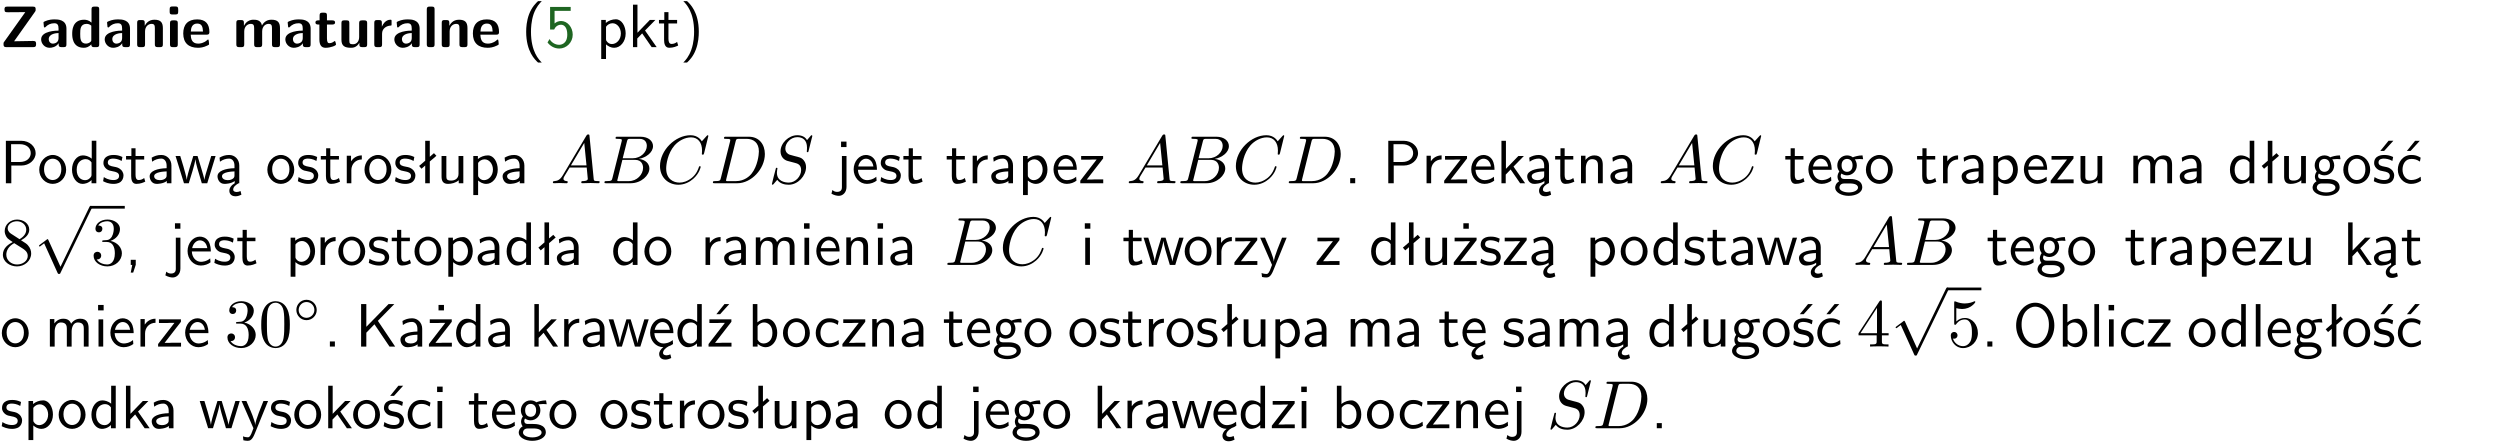 <?xml version="1.0" encoding="UTF-8"?>
<svg width="366pt" height="65pt" version="1.2" viewBox="0 0 366 65" xmlns="http://www.w3.org/2000/svg" xmlns:xlink="http://www.w3.org/1999/xlink">
 <defs>
  <symbol id="glyph0-1" overflow="visible">
   <path d="m5.141-5.203c0.078-0.109 0.078-0.125 0.078-0.312 0-0.234 0-0.422-0.406-0.422h-3.75c-0.359 0-0.406 0.141-0.406 0.422 0 0.406 0.172 0.406 0.516 0.406 0.75 0 1.484-0.016 2.234-0.016h0.297l-3.094 4.344c-0.094 0.109-0.094 0.125-0.094 0.297v0.078c0 0.297 0.094 0.406 0.422 0.406h3.922c0.328 0 0.422-0.109 0.422-0.406v-0.078c0-0.422-0.203-0.422-0.5-0.422-0.75 0-1.938 0.031-2.719 0.047z"/>
  </symbol>
  <symbol id="glyph0-2" overflow="visible">
   <path d="m3.969-2.703c0-1.359-1.297-1.359-1.719-1.359-0.406 0-0.844 0.031-1.406 0.266-0.188 0.078-0.234 0.109-0.234 0.203 0 0.062 0.062 0.547 0.062 0.625 0.016 0.047 0.062 0.094 0.109 0.094s0.078-0.031 0.094-0.047c0.375-0.391 0.797-0.578 1.328-0.578 0.469 0 0.609 0.281 0.609 0.781v0.297c-0.297 0-2.547 0.031-2.547 1.281 0 0.594 0.484 1.234 1.234 1.234 0.297 0 0.938-0.078 1.328-0.672v0.172c0 0.266 0.062 0.406 0.422 0.406h0.312c0.328 0 0.406-0.109 0.406-0.406zm-1.156 1.391c0 0.797-0.812 0.797-0.844 0.797-0.359 0-0.594-0.312-0.594-0.641 0-0.844 1.188-0.906 1.438-0.906z"/>
  </symbol>
  <symbol id="glyph0-3" overflow="visible">
   <path d="m4.266-5.531c0-0.281-0.047-0.406-0.406-0.406h-0.312c-0.328 0-0.406 0.109-0.406 0.406v1.938c-0.391-0.359-0.812-0.422-1.078-0.422-1.75 0-1.75 1.641-1.75 2.062 0 0.391 0 2.047 1.703 2.047 0.359 0 0.719-0.109 1.094-0.5 0 0.328 0.125 0.406 0.406 0.406h0.344c0.328 0 0.406-0.109 0.406-0.406zm-1.156 4.453c0 0.156 0 0.234-0.25 0.406-0.219 0.125-0.406 0.156-0.516 0.156-0.859 0-0.859-0.797-0.859-1.438s0-1.453 0.953-1.453c0.25 0 0.484 0.094 0.672 0.266z"/>
  </symbol>
  <symbol id="glyph0-4" overflow="visible">
   <path d="m4.281-2.781c0-0.891-0.375-1.234-1.25-1.234-0.906 0-1.281 0.656-1.391 0.875h-0.016v-0.422c0-0.281-0.062-0.406-0.406-0.406h-0.297c-0.312 0-0.406 0.094-0.406 0.406v3.156c0 0.297 0.094 0.406 0.406 0.406h0.344c0.328 0 0.406-0.109 0.406-0.406v-1.891c0-0.75 0.5-1.109 0.953-1.109 0.406 0 0.484 0.203 0.484 0.641v2.359c0 0.266 0.062 0.406 0.422 0.406h0.344c0.328 0 0.406-0.109 0.406-0.406z"/>
  </symbol>
  <symbol id="glyph0-5" overflow="visible">
   <path d="m0.875-5.953c-0.281 0-0.406 0.047-0.406 0.391v0.406c0 0.266 0.078 0.375 0.391 0.375h0.453c0.406 0 0.406-0.172 0.406-0.578s0-0.594-0.406-0.594zm0.781 2.438c0-0.266-0.062-0.406-0.406-0.406h-0.312c-0.312 0-0.422 0.094-0.422 0.406v3.109c0 0.297 0.094 0.406 0.422 0.406h0.312c0.328 0 0.406-0.109 0.406-0.406z"/>
  </symbol>
  <symbol id="glyph0-6" overflow="visible">
   <path d="m3.688-1.828c0.203 0 0.406-0.016 0.406-0.391 0-1.109-0.5-1.844-1.781-1.844-1.375 0-2.047 0.766-2.047 2.062 0 1.406 0.812 2.094 2.156 2.094 0.328 0 0.812-0.047 1.375-0.328 0.188-0.094 0.25-0.109 0.25-0.219 0-0.062-0.016-0.312-0.031-0.375-0.031-0.266-0.047-0.281-0.125-0.281-0.031 0-0.047 0-0.141 0.094-0.5 0.438-1.016 0.5-1.297 0.5-0.969 0-1.062-0.766-1.094-1.312zm-2.312-0.453c0.016-0.531 0.188-1.172 0.938-1.172 0.688 0 0.812 0.5 0.844 1.172z"/>
  </symbol>
  <symbol id="glyph0-7" overflow="visible">
   <path d="m6.906-2.781c0-0.891-0.375-1.234-1.25-1.234-0.609 0-1.078 0.281-1.391 0.844-0.141-0.812-0.859-0.844-1.219-0.844-0.172 0-0.531 0-0.922 0.281-0.266 0.203-0.422 0.469-0.484 0.594h-0.016v-0.422c0-0.281-0.062-0.406-0.406-0.406h-0.297c-0.312 0-0.406 0.094-0.406 0.406v3.156c0 0.297 0.094 0.406 0.406 0.406h0.344c0.328 0 0.406-0.109 0.406-0.406v-1.891c0-0.781 0.531-1.109 0.953-1.109 0.406 0 0.5 0.188 0.5 0.641v2.359c0 0.297 0.094 0.406 0.406 0.406h0.344c0.328 0 0.422-0.109 0.422-0.406v-1.891c0-0.781 0.516-1.109 0.938-1.109 0.406 0 0.5 0.188 0.5 0.641v2.359c0 0.297 0.094 0.406 0.406 0.406h0.344c0.328 0 0.422-0.109 0.422-0.406z"/>
  </symbol>
  <symbol id="glyph0-8" overflow="visible">
   <path d="m1.859-3.312h0.766c0.109 0 0.422 0 0.422-0.297 0-0.312-0.312-0.312-0.422-0.312h-0.766v-0.703c0-0.281-0.047-0.422-0.406-0.422h-0.266c-0.312 0-0.406 0.094-0.406 0.422v0.703h-0.203c-0.094 0-0.406 0-0.406 0.312 0 0.297 0.312 0.297 0.406 0.297h0.172v2.172c0 0.859 0.312 1.234 0.906 1.234 0.078 0 0.453 0 0.891-0.141 0.156-0.031 0.641-0.188 0.641-0.359 0-0.016-0.016-0.078-0.062-0.266-0.047-0.172-0.062-0.219-0.141-0.219-0.031 0-0.047 0.016-0.094 0.062-0.094 0.062-0.328 0.25-0.688 0.25-0.203 0-0.344-0.141-0.344-0.703z"/>
  </symbol>
  <symbol id="glyph0-9" overflow="visible">
   <path d="m4.281-3.516c0-0.266-0.062-0.406-0.406-0.406h-0.344c-0.328 0-0.422 0.109-0.422 0.406v2.031c0 0.562-0.297 1.062-0.906 1.062-0.469 0-0.531-0.125-0.531-0.578v-2.516c0-0.266-0.047-0.406-0.406-0.406h-0.344c-0.312 0-0.406 0.094-0.406 0.406v2.438c0 0.922 0.5 1.172 1.391 1.172 0.219 0 0.828 0 1.234-0.734v0.234c0 0.266 0.062 0.406 0.406 0.406h0.328c0.328 0 0.406-0.109 0.406-0.406z"/>
  </symbol>
  <symbol id="glyph0-10" overflow="visible">
   <path d="m1.656-1.969c0-0.812 0.688-1.141 1.219-1.188 0.156 0 0.172 0 0.172-0.219v-0.406c0-0.172 0-0.234-0.156-0.234-0.234 0-0.859 0.078-1.266 1.016v-0.562c0-0.281-0.062-0.406-0.422-0.406h-0.266c-0.312 0-0.422 0.094-0.422 0.406v3.156c0 0.297 0.094 0.406 0.422 0.406h0.312c0.328 0 0.406-0.109 0.406-0.406z"/>
  </symbol>
  <symbol id="glyph0-11" overflow="visible">
   <path d="m1.656-5.531c0-0.281-0.062-0.406-0.406-0.406h-0.312c-0.312 0-0.422 0.094-0.422 0.406v5.125c0 0.297 0.094 0.406 0.422 0.406h0.312c0.328 0 0.406-0.109 0.406-0.406z"/>
  </symbol>
  <symbol id="glyph1-1" overflow="visible">
   <path d="m2.438-6.734c-0.297 0.281-0.891 0.828-1.312 1.922-0.359 0.969-0.422 1.922-0.422 2.562 0 2.906 1.297 4.094 1.734 4.5h0.547c-0.438-0.438-1.578-1.594-1.578-4.5 0-0.5 0.031-1.547 0.391-2.609 0.375-1.031 0.891-1.578 1.188-1.875z"/>
  </symbol>
  <symbol id="glyph1-2" overflow="visible">
   <path d="m1.375-5.312h2.359v-0.578h-3.016v3.312h0.594c0.156-0.359 0.484-0.703 1.016-0.703 0.422 0 0.906 0.359 0.906 1.438 0 1.5-1.094 1.5-1.188 1.5-0.594 0-1.141-0.359-1.406-0.844l-0.297 0.5c0.375 0.516 1 0.891 1.719 0.891 1.062 0 1.969-0.891 1.969-2.031 0-1.109-0.781-2-1.703-2-0.359 0-0.703 0.141-0.953 0.359z"/>
  </symbol>
  <symbol id="glyph1-3" overflow="visible">
   <path d="m1.438-0.406c0.281 0.25 0.672 0.5 1.203 0.5 0.875 0 1.672-0.875 1.672-2.094 0-1.078-0.578-2.078-1.438-2.078-0.531 0-1.047 0.188-1.469 0.531v-0.438h-0.672v5.719h0.703zm0-2.578c0.219-0.312 0.562-0.516 0.953-0.516 0.672 0 1.219 0.672 1.219 1.5 0 0.922-0.641 1.547-1.312 1.547-0.344 0-0.594-0.172-0.766-0.422-0.094-0.125-0.094-0.141-0.094-0.312z"/>
  </symbol>
  <symbol id="glyph1-4" overflow="visible">
   <path d="m2.516-2.438 1.516-1.547h-0.812l-1.812 1.875v-4.109h-0.656v6.219h0.625v-1.266l0.719-0.75 1.391 2.016h0.734z"/>
  </symbol>
  <symbol id="glyph1-5" overflow="visible">
   <path d="m1.562-3.469h1.266v-0.516h-1.266v-1.141h-0.609v1.141h-0.781v0.516h0.75v2.406c0 0.531 0.125 1.156 0.75 1.156s1.078-0.219 1.312-0.328l-0.156-0.531c-0.234 0.188-0.516 0.297-0.797 0.297-0.344 0-0.469-0.281-0.469-0.75z"/>
  </symbol>
  <symbol id="glyph1-6" overflow="visible">
   <path d="m1.047 2.25c0.297-0.281 0.891-0.828 1.297-1.922 0.359-0.969 0.422-1.922 0.422-2.578 0-2.891-1.281-4.078-1.719-4.484h-0.547c0.438 0.438 1.578 1.594 1.578 4.484 0 0.516-0.031 1.562-0.406 2.625-0.359 1.031-0.875 1.578-1.172 1.875z"/>
  </symbol>
  <symbol id="glyph1-7" overflow="visible">
   <path d="m3.156-2.594c1.109 0 2.062-0.812 2.062-1.812 0-0.969-0.891-1.812-2.125-1.812h-2.234v6.219h0.797v-2.594zm-0.266-3.125c1 0 1.609 0.547 1.609 1.312 0 0.703-0.578 1.297-1.609 1.297h-1.266v-2.609z"/>
  </symbol>
  <symbol id="glyph1-8" overflow="visible">
   <path d="m4.203-1.969c0-1.203-0.891-2.172-1.953-2.172-1.109 0-1.984 1-1.984 2.172s0.922 2.062 1.969 2.062c1.078 0 1.969-0.906 1.969-2.062zm-1.969 1.5c-0.625 0-1.266-0.516-1.266-1.594s0.688-1.531 1.266-1.531c0.625 0 1.266 0.469 1.266 1.531s-0.609 1.594-1.266 1.594z"/>
  </symbol>
  <symbol id="glyph1-9" overflow="visible">
   <path d="m3.891-6.219h-0.672v2.625c-0.469-0.391-0.969-0.484-1.312-0.484-0.891 0-1.578 0.938-1.578 2.094 0 1.172 0.688 2.078 1.531 2.078 0.297 0 0.828-0.078 1.328-0.562v0.469h0.703zm-0.703 4.969c0 0.125 0 0.297-0.297 0.547-0.203 0.188-0.422 0.25-0.656 0.25-0.562 0-1.219-0.422-1.219-1.531 0-1.188 0.781-1.547 1.312-1.547 0.391 0 0.672 0.203 0.859 0.484z"/>
  </symbol>
  <symbol id="glyph1-10" overflow="visible">
   <path d="m3.078-3.844c-0.469-0.219-0.828-0.297-1.297-0.297-0.219 0-1.484 0-1.484 1.188 0 0.438 0.266 0.719 0.484 0.891 0.281 0.203 0.469 0.234 0.969 0.328 0.328 0.062 0.844 0.172 0.844 0.656 0 0.609-0.703 0.609-0.844 0.609-0.734 0-1.234-0.328-1.391-0.438l-0.109 0.609c0.281 0.141 0.781 0.391 1.516 0.391 0.156 0 0.641 0 1.031-0.281 0.281-0.219 0.438-0.578 0.438-0.953 0-0.5-0.344-0.812-0.359-0.828-0.344-0.312-0.594-0.375-1.031-0.453-0.5-0.094-0.906-0.188-0.906-0.625 0-0.562 0.641-0.562 0.75-0.562 0.297 0 0.766 0.047 1.281 0.344z"/>
  </symbol>
  <symbol id="glyph1-11" overflow="visible">
   <path d="m3.578-2.594c0-0.906-0.656-1.547-1.484-1.547-0.578 0-0.984 0.156-1.406 0.391l0.062 0.594c0.453-0.328 0.906-0.453 1.344-0.453 0.422 0 0.781 0.359 0.781 1.031v0.375c-1.344 0.031-2.484 0.406-2.484 1.188 0 0.391 0.25 1.109 1.031 1.109 0.125 0 0.969-0.016 1.484-0.422v0.328h0.672zm-0.703 1.406c0 0.172 0 0.391-0.297 0.562-0.266 0.172-0.609 0.172-0.703 0.172-0.438 0-0.828-0.203-0.828-0.578 0-0.625 1.453-0.688 1.828-0.703z"/>
  </symbol>
  <symbol id="glyph1-12" overflow="visible">
   <path d="m5.984-3.984h-0.641l-0.578 1.906c-0.109 0.312-0.375 1.203-0.422 1.594-0.031-0.281-0.266-1.078-0.422-1.594l-0.578-1.906h-0.625l-0.516 1.688c-0.094 0.312-0.406 1.344-0.438 1.797-0.047-0.422-0.344-1.438-0.484-1.938l-0.469-1.547h-0.688l1.234 3.984h0.703c0.047-0.141 0.359-1.141 0.562-1.844 0.125-0.422 0.375-1.297 0.391-1.641h0.016c0.016 0.25 0.172 0.875 0.281 1.266l0.656 2.219h0.797z"/>
  </symbol>
  <symbol id="glyph1-13" overflow="visible">
   <path d="m2.875-1.188c0 0.172 0 0.391-0.297 0.562-0.266 0.172-0.609 0.172-0.703 0.172-0.438 0-0.828-0.203-0.828-0.578 0-0.625 1.453-0.688 1.828-0.703zm-0.188 2.125c0-0.406 0.375-0.703 0.797-0.938h0.094v-2.594c0-0.906-0.656-1.547-1.484-1.547-0.578 0-0.984 0.156-1.406 0.391l0.062 0.594c0.453-0.328 0.906-0.453 1.344-0.453 0.422 0 0.781 0.359 0.781 1.031v0.375c-1.344 0.031-2.484 0.406-2.484 1.188 0 0.391 0.25 1.109 1.031 1.109 0.125 0 0.969-0.016 1.484-0.422v0.328c-0.453 0.25-0.812 0.688-0.781 1.141 0.016 0.391 0.281 0.766 0.891 0.766 0.297 0 0.516-0.062 0.875-0.234l-0.125-0.531c-0.203 0.094-0.406 0.141-0.594 0.141-0.25-0.031-0.469-0.078-0.484-0.344z"/>
  </symbol>
  <symbol id="glyph1-14" overflow="visible">
   <path d="m1.406-1.922c0-0.891 0.641-1.547 1.531-1.562v-0.594c-0.797 0-1.297 0.453-1.578 0.859v-0.812h-0.625v4.031h0.672z"/>
  </symbol>
  <symbol id="glyph1-15" overflow="visible">
   <path d="m2.516-4.406-0.609 0.531v-2.344h-0.672v2.922l-0.891 0.766 0.344 0.406 0.547-0.469v2.594h0.672v-3.188l0.969-0.828z"/>
  </symbol>
  <symbol id="glyph1-16" overflow="visible">
   <path d="m3.906-3.984h-0.703v2.609c0 0.672-0.5 0.984-1.078 0.984-0.641 0-0.703-0.234-0.703-0.625v-2.969h-0.703v3c0 0.656 0.219 1.078 0.953 1.078 0.484 0 1.125-0.141 1.562-0.531v0.438h0.672z"/>
  </symbol>
  <symbol id="glyph1-17" overflow="visible">
   <path d="m1.656-6.094h-0.797v0.797h0.797zm-2.203 7.625c0.438 0.25 0.844 0.312 1.078 0.312 0.562 0 1.125-0.469 1.125-1.312v-4.516h-0.672v4.594c0 0.578-0.453 0.656-0.703 0.656-0.266 0-0.5-0.094-0.688-0.281z"/>
  </symbol>
  <symbol id="glyph1-18" overflow="visible">
   <path d="m3.719-1.969c0-0.297-0.016-0.969-0.359-1.516-0.375-0.547-0.922-0.656-1.25-0.656-0.984 0-1.797 0.953-1.797 2.109 0 1.188 0.859 2.125 1.938 2.125 0.562 0 1.078-0.203 1.422-0.469l-0.047-0.578c-0.562 0.469-1.156 0.5-1.359 0.5-0.719 0-1.297-0.625-1.328-1.516zm-2.734-0.484c0.141-0.688 0.625-1.141 1.125-1.141 0.469 0 0.969 0.312 1.094 1.141z"/>
  </symbol>
  <symbol id="glyph1-19" overflow="visible">
   <path d="m3.594-3.625v-0.359h-3.219v0.531h1.25c0.109 0 0.219-0.016 0.328-0.016h0.688l-2.391 3.094v0.375h3.359v-0.562h-1.328c-0.109 0-0.203 0.016-0.312 0.016h-0.766z"/>
  </symbol>
  <symbol id="glyph1-20" overflow="visible">
   <path d="m1.609-0.75h-0.734v0.75h0.734z"/>
  </symbol>
  <symbol id="glyph1-21" overflow="visible">
   <path d="m3.906-2.672c0-0.594-0.141-1.406-1.234-1.406-0.812 0-1.25 0.609-1.297 0.672v-0.625h-0.656v4.031h0.703v-2.203c0-0.594 0.234-1.328 0.906-1.328 0.859 0 0.875 0.641 0.875 0.922v2.609h0.703z"/>
  </symbol>
  <symbol id="glyph1-22" overflow="visible">
   <path d="m3.156-3.5c0.203 0 0.453-0.047 0.672-0.047 0.156 0 0.5 0.031 0.516 0.031l-0.094-0.562c-0.625 0-1.141 0.172-1.422 0.281-0.188-0.156-0.484-0.281-0.844-0.281-0.781 0-1.422 0.641-1.422 1.453 0 0.344 0.109 0.656 0.297 0.891-0.266 0.375-0.266 0.719-0.266 0.766 0 0.234 0.078 0.5 0.234 0.688-0.469 0.266-0.578 0.688-0.578 0.922 0 0.672 0.891 1.203 1.984 1.203 1.109 0 1.984-0.531 1.984-1.219 0-1.25-1.5-1.25-1.844-1.25h-0.781c-0.125 0-0.531 0-0.531-0.469 0-0.094 0.047-0.25 0.109-0.328 0.188 0.141 0.484 0.266 0.812 0.266 0.812 0 1.438-0.672 1.438-1.469 0-0.422-0.203-0.75-0.297-0.891zm-1.172 1.828c-0.328 0-0.797-0.203-0.797-0.953 0-0.734 0.469-0.938 0.797-0.938 0.391 0 0.812 0.25 0.812 0.938 0 0.703-0.422 0.953-0.812 0.953zm0.406 1.703c0.188 0 1.203 0 1.203 0.609 0 0.406-0.609 0.703-1.344 0.703s-1.375-0.281-1.375-0.703c0-0.031 0-0.609 0.703-0.609z"/>
  </symbol>
  <symbol id="glyph1-23" overflow="visible">
   <path d="m6.391-2.672c0-0.609-0.141-1.406-1.219-1.406-0.547 0-1.016 0.25-1.344 0.734-0.234-0.688-0.859-0.734-1.141-0.734-0.656 0-1.078 0.359-1.312 0.688v-0.641h-0.656v4.031h0.703v-2.203c0-0.609 0.25-1.328 0.906-1.328 0.844 0 0.875 0.578 0.875 0.922v2.609h0.703v-2.203c0-0.609 0.25-1.328 0.906-1.328 0.844 0 0.875 0.578 0.875 0.922v2.609h0.703z"/>
  </symbol>
  <symbol id="glyph1-24" overflow="visible">
   <path d="m3.078-3.844c-0.469-0.219-0.828-0.297-1.297-0.297-0.219 0-1.484 0-1.484 1.188 0 0.438 0.266 0.719 0.484 0.891 0.281 0.203 0.469 0.234 0.969 0.328 0.328 0.062 0.844 0.172 0.844 0.656 0 0.609-0.703 0.609-0.844 0.609-0.734 0-1.234-0.328-1.391-0.438l-0.109 0.609c0.281 0.141 0.781 0.391 1.516 0.391 0.156 0 0.641 0 1.031-0.281 0.281-0.219 0.438-0.578 0.438-0.953 0-0.5-0.344-0.812-0.359-0.828-0.344-0.312-0.594-0.375-1.031-0.453-0.5-0.094-0.906-0.188-0.906-0.625 0-0.562 0.641-0.562 0.75-0.562 0.297 0 0.766 0.047 1.281 0.344zm0.031-2.375h-0.703l-1.203 1.484h0.562z"/>
  </symbol>
  <symbol id="glyph1-25" overflow="visible">
   <path d="m3.672-3.75c-0.531-0.297-0.828-0.391-1.375-0.391-1.25 0-1.969 1.094-1.969 2.156 0 1.109 0.812 2.078 1.938 2.078 0.484 0 0.969-0.125 1.453-0.453l-0.047-0.594c-0.469 0.359-0.953 0.484-1.406 0.484-0.734 0-1.25-0.656-1.25-1.531 0-0.703 0.344-1.562 1.297-1.562 0.453 0 0.766 0.078 1.25 0.391zm-0.125-2.469h-0.688l-1.203 1.484h0.547z"/>
  </symbol>
  <symbol id="glyph1-26" overflow="visible">
   <path d="m1.609-0.016v-0.734h-0.734v0.75h0.219l-0.219 1.125h0.359z"/>
  </symbol>
  <symbol id="glyph1-27" overflow="visible">
   <path d="m1.469-6.094h-0.812v0.797h0.812zm-0.062 2.109h-0.688v3.984h0.688z"/>
  </symbol>
  <symbol id="glyph1-28" overflow="visible">
   <path d="m4-3.984h-0.672c-1.172 2.859-1.188 3.266-1.188 3.469h-0.016c-0.047-0.594-0.766-2.266-0.812-2.344l-0.484-1.125h-0.703l1.734 3.984c-0.094 0.281-0.281 0.719-0.312 0.812-0.234 0.516-0.391 0.516-0.516 0.516-0.141 0-0.438-0.031-0.703-0.141l0.062 0.578c0.188 0.047 0.438 0.078 0.641 0.078 0.312 0 0.641-0.109 1.016-1.031z"/>
  </symbol>
  <symbol id="glyph1-29" overflow="visible">
   <path d="m3.594-3.625v-0.359h-3.219v0.531h1.25c0.109 0 0.219-0.016 0.328-0.016h0.688l-2.391 3.094v0.375h3.359v-0.562h-1.328c-0.109 0-0.203 0.016-0.312 0.016h-0.766zm-1.141-2.469h-0.797v0.797h0.797z"/>
  </symbol>
  <symbol id="glyph1-30" overflow="visible">
   <path d="m3.312-3.766 2.406-2.453h-0.844l-3.25 3.328v-3.328h-0.766v6.219h0.766v-2.031l1.188-1.234 2.203 3.266h0.828z"/>
  </symbol>
  <symbol id="glyph1-31" overflow="visible">
   <path d="m0.984-2.453c0.141-0.688 0.625-1.141 1.125-1.141 0.469 0 0.969 0.312 1.094 1.141zm1.219 3.391c0-0.406 0.391-0.734 0.797-0.969 0.266-0.078 0.484-0.203 0.672-0.344l-0.047-0.578c-0.562 0.469-1.156 0.5-1.359 0.5-0.719 0-1.297-0.625-1.328-1.516h2.781c0-0.297-0.016-0.969-0.359-1.516-0.375-0.547-0.922-0.656-1.25-0.656-0.984 0-1.797 0.953-1.797 2.109 0 1.188 0.859 2.125 1.938 2.125-0.359 0.25-0.641 0.656-0.609 1.047 0.016 0.391 0.281 0.766 0.891 0.766 0.297 0 0.516-0.062 0.875-0.234l-0.125-0.531c-0.203 0.094-0.406 0.141-0.594 0.141-0.25-0.031-0.469-0.078-0.484-0.344z"/>
  </symbol>
  <symbol id="glyph1-32" overflow="visible">
   <path d="m3.594-3.625v-0.359h-3.219v0.531h1.25c0.109 0 0.219-0.016 0.328-0.016h0.688l-2.391 3.094v0.375h3.359v-0.562h-1.328c-0.109 0-0.203 0.016-0.312 0.016h-0.766zm-0.312-2.594h-0.703l-1.188 1.484h0.547z"/>
  </symbol>
  <symbol id="glyph1-33" overflow="visible">
   <path d="m1.406-6.219h-0.672v6.219h0.703v-0.406c0.219 0.188 0.594 0.5 1.203 0.5 0.891 0 1.672-0.891 1.672-2.094 0-1.109-0.625-2.078-1.453-2.078-0.359 0-0.906 0.094-1.453 0.531zm0.031 3.219c0.141-0.219 0.469-0.531 0.953-0.531 0.531 0 1.219 0.391 1.219 1.531 0 1.172-0.75 1.547-1.297 1.547-0.359 0-0.656-0.156-0.875-0.562z"/>
  </symbol>
  <symbol id="glyph1-34" overflow="visible">
   <path d="m3.672-3.75c-0.531-0.297-0.828-0.391-1.375-0.391-1.25 0-1.969 1.094-1.969 2.156 0 1.109 0.812 2.078 1.938 2.078 0.484 0 0.969-0.125 1.453-0.453l-0.047-0.594c-0.469 0.359-0.953 0.484-1.406 0.484-0.734 0-1.25-0.656-1.25-1.531 0-0.703 0.344-1.562 1.297-1.562 0.453 0 0.766 0.078 1.25 0.391z"/>
  </symbol>
  <symbol id="glyph1-35" overflow="visible">
   <path d="m6.094-3.094c0-1.891-1.297-3.328-2.797-3.328-1.516 0-2.797 1.469-2.797 3.328 0 1.906 1.328 3.297 2.797 3.297 1.5 0 2.797-1.406 2.797-3.297zm-2.797 2.703c-1.047 0-2-1.109-2-2.844 0-1.641 0.984-2.609 2-2.609 1.031 0 2 1.016 2 2.609 0 1.75-0.969 2.844-2 2.844z"/>
  </symbol>
  <symbol id="glyph1-36" overflow="visible">
   <path d="m1.406-6.219h-0.688v6.219h0.688z"/>
  </symbol>
  <symbol id="glyph2-1" overflow="visible">
   <path d="m1.781-1.141c-0.391 0.656-0.781 0.797-1.219 0.828-0.125 0.016-0.219 0.016-0.219 0.203 0 0.062 0.062 0.109 0.141 0.109 0.266 0 0.578-0.031 0.844-0.031 0.344 0 0.688 0.031 1 0.031 0.062 0 0.188 0 0.188-0.188 0-0.109-0.078-0.125-0.156-0.125-0.219-0.016-0.469-0.094-0.469-0.344 0-0.125 0.062-0.234 0.141-0.375 0.078-0.109 0.078-0.109 0.766-1.266h2.5c0.016 0.203 0.156 1.562 0.156 1.656 0 0.297-0.516 0.328-0.719 0.328-0.141 0-0.234 0-0.234 0.203 0 0.109 0.109 0.109 0.141 0.109 0.406 0 0.828-0.031 1.234-0.031 0.25 0 0.891 0.031 1.141 0.031 0.047 0 0.172 0 0.172-0.203 0-0.109-0.094-0.109-0.234-0.109-0.609 0-0.609-0.062-0.641-0.359l-0.609-6.219c-0.016-0.203-0.016-0.25-0.188-0.25-0.156 0-0.203 0.078-0.266 0.172zm1.203-1.469 1.953-3.297 0.328 3.297z"/>
  </symbol>
  <symbol id="glyph2-2" overflow="visible">
   <path d="m1.594-0.781c-0.094 0.391-0.125 0.469-0.906 0.469-0.172 0-0.266 0-0.266 0.203 0 0.109 0.094 0.109 0.266 0.109h3.562c1.578 0 2.75-1.172 2.75-2.156 0-0.719-0.578-1.297-1.547-1.406 1.031-0.188 2.078-0.922 2.078-1.875 0-0.734-0.656-1.375-1.844-1.375h-3.359c-0.188 0-0.281 0-0.281 0.203 0 0.109 0.094 0.109 0.281 0.109 0.016 0 0.203 0 0.375 0.016 0.172 0.031 0.266 0.031 0.266 0.172 0 0.031-0.016 0.062-0.031 0.188zm1.5-2.875 0.625-2.469c0.094-0.344 0.109-0.375 0.531-0.375h1.297c0.875 0 1.078 0.594 1.078 1.031 0 0.875-0.859 1.812-2.062 1.812zm-0.438 3.344h-0.219c-0.109-0.016-0.141-0.031-0.141-0.109 0-0.031 0-0.047 0.062-0.219l0.688-2.781h1.875c0.953 0 1.156 0.734 1.156 1.156 0 0.984-0.891 1.953-2.078 1.953z"/>
  </symbol>
  <symbol id="glyph2-3" overflow="visible">
   <path d="m7.578-6.922c0-0.031-0.016-0.109-0.109-0.109-0.031 0-0.047 0.016-0.156 0.125l-0.688 0.766c-0.094-0.141-0.547-0.891-1.656-0.891-2.234 0-4.469 2.203-4.469 4.516 0 1.641 1.172 2.734 2.703 2.734 0.859 0 1.625-0.391 2.156-0.859 0.922-0.812 1.094-1.719 1.094-1.75 0-0.109-0.109-0.109-0.125-0.109-0.062 0-0.109 0.031-0.125 0.109-0.094 0.281-0.328 1-1.016 1.578-0.688 0.547-1.312 0.719-1.828 0.719-0.891 0-1.953-0.516-1.953-2.062 0-0.578 0.203-2.188 1.203-3.359 0.609-0.703 1.547-1.203 2.438-1.203 1.016 0 1.609 0.766 1.609 1.922 0 0.406-0.031 0.406-0.031 0.516 0 0.094 0.109 0.094 0.141 0.094 0.125 0 0.125-0.016 0.188-0.203z"/>
  </symbol>
  <symbol id="glyph2-4" overflow="visible">
   <path d="m1.578-0.781c-0.094 0.391-0.109 0.469-0.906 0.469-0.156 0-0.266 0-0.266 0.188 0 0.125 0.078 0.125 0.266 0.125h3.312c2.062 0 4.031-2.109 4.031-4.281 0-1.406-0.844-2.531-2.344-2.531h-3.344c-0.188 0-0.297 0-0.297 0.188 0 0.125 0.078 0.125 0.281 0.125 0.125 0 0.312 0.016 0.422 0.016 0.172 0.031 0.219 0.047 0.219 0.172 0 0.031 0 0.062-0.031 0.188zm2.156-5.344c0.094-0.344 0.109-0.375 0.547-0.375h1.062c0.969 0 1.797 0.531 1.797 1.844 0 0.484-0.188 2.125-1.047 3.219-0.281 0.375-1.062 1.125-2.297 1.125h-1.125-0.219c-0.094-0.016-0.125-0.031-0.125-0.109 0-0.031 0-0.047 0.047-0.219z"/>
  </symbol>
  <symbol id="glyph2-5" overflow="visible">
   <path d="m6.438-6.922c0-0.031-0.031-0.109-0.125-0.109-0.047 0-0.047 0.016-0.172 0.156l-0.484 0.562c-0.25-0.469-0.766-0.719-1.422-0.719-1.266 0-2.453 1.156-2.453 2.359 0 0.797 0.516 1.266 1.031 1.406l1.062 0.281c0.375 0.094 0.922 0.25 0.922 1.062 0 0.891-0.812 1.828-1.797 1.828-0.641 0-1.75-0.219-1.75-1.453 0-0.234 0.062-0.484 0.062-0.531 0.016-0.047 0.016-0.062 0.016-0.078 0-0.094-0.062-0.109-0.109-0.109s-0.078 0.016-0.109 0.047-0.594 2.312-0.594 2.344c0 0.047 0.047 0.094 0.109 0.094 0.047 0 0.062-0.016 0.188-0.156l0.484-0.562c0.422 0.578 1.109 0.719 1.688 0.719 1.359 0 2.531-1.328 2.531-2.562 0-0.688-0.344-1.031-0.484-1.172-0.234-0.219-0.391-0.266-1.266-0.484-0.234-0.062-0.578-0.172-0.672-0.188-0.266-0.094-0.609-0.375-0.609-0.906 0-0.812 0.797-1.656 1.75-1.656 0.812 0 1.422 0.438 1.422 1.547 0 0.312-0.031 0.5-0.031 0.562 0 0 0 0.094 0.109 0.094s0.125-0.031 0.156-0.203z"/>
  </symbol>
  <symbol id="glyph3-1" overflow="visible">
   <path d="m1.625-4.562c-0.453-0.297-0.5-0.625-0.5-0.797 0-0.609 0.656-1.031 1.359-1.031 0.719 0 1.359 0.516 1.359 1.234 0 0.578-0.391 1.047-0.984 1.391zm1.453 0.953c0.719-0.375 1.203-0.891 1.203-1.547 0-0.922-0.875-1.484-1.781-1.484-1 0-1.812 0.734-1.812 1.672 0 0.172 0.016 0.625 0.438 1.094 0.109 0.109 0.484 0.359 0.734 0.531-0.578 0.297-1.438 0.844-1.438 1.844 0 1.047 1.016 1.719 2.062 1.719 1.125 0 2.078-0.828 2.078-1.891 0-0.359-0.109-0.812-0.5-1.234-0.188-0.203-0.344-0.297-0.984-0.703zm-1 0.422c0.281 0.172 0.75 0.469 1.234 0.781 0.281 0.188 0.75 0.484 0.75 1.094 0 0.734-0.75 1.25-1.562 1.25-0.859 0-1.578-0.609-1.578-1.438 0-0.578 0.312-1.219 1.156-1.688z"/>
  </symbol>
  <symbol id="glyph3-2" overflow="visible">
   <path d="m2.891-3.516c0.812-0.266 1.391-0.953 1.391-1.75 0-0.812-0.875-1.375-1.828-1.375-1 0-1.766 0.594-1.766 1.359 0 0.328 0.219 0.516 0.516 0.516s0.5-0.219 0.5-0.516c0-0.484-0.469-0.484-0.609-0.484 0.297-0.5 0.953-0.625 1.312-0.625 0.422 0 0.969 0.219 0.969 1.109 0 0.125-0.031 0.703-0.281 1.141-0.297 0.484-0.641 0.516-0.891 0.516-0.078 0.016-0.312 0.031-0.391 0.031-0.078 0.016-0.141 0.031-0.141 0.125 0 0.109 0.062 0.109 0.234 0.109h0.438c0.812 0 1.188 0.672 1.188 1.656 0 1.359-0.688 1.641-1.125 1.641s-1.188-0.172-1.531-0.75c0.344 0.047 0.656-0.172 0.656-0.547 0-0.359-0.266-0.562-0.547-0.562-0.25 0-0.562 0.141-0.562 0.578 0 0.906 0.922 1.562 2.016 1.562 1.219 0 2.125-0.906 2.125-1.922 0-0.812-0.641-1.594-1.672-1.812z"/>
  </symbol>
  <symbol id="glyph3-3" overflow="visible">
   <path d="m4.578-3.188c0-0.797-0.047-1.594-0.391-2.328-0.453-0.969-1.281-1.125-1.688-1.125-0.609 0-1.328 0.266-1.75 1.188-0.312 0.688-0.359 1.469-0.359 2.266 0 0.75 0.031 1.641 0.453 2.406 0.422 0.797 1.156 1 1.641 1 0.531 0 1.297-0.203 1.734-1.156 0.312-0.688 0.359-1.469 0.359-2.25zm-2.094 3.188c-0.391 0-0.984-0.25-1.156-1.203-0.109-0.594-0.109-1.516-0.109-2.109 0-0.641 0-1.297 0.078-1.828 0.188-1.188 0.938-1.281 1.188-1.281 0.328 0 0.984 0.188 1.172 1.172 0.109 0.562 0.109 1.312 0.109 1.938 0 0.75 0 1.422-0.109 2.062-0.156 0.953-0.719 1.25-1.172 1.25z"/>
  </symbol>
  <symbol id="glyph3-4" overflow="visible">
   <path d="m0.281-1.641h2.656v0.859c0 0.359-0.031 0.469-0.766 0.469h-0.203v0.312c0.406-0.031 0.922-0.031 1.344-0.031s0.938 0 1.359 0.031v-0.312h-0.219c-0.734 0-0.75-0.109-0.75-0.469v-0.859h0.984v-0.312h-0.984v-4.531c0-0.203 0-0.266-0.172-0.266-0.078 0-0.109 0-0.188 0.125l-3.062 4.672zm2.703-0.312h-2.422l2.422-3.719z"/>
  </symbol>
  <symbol id="glyph3-5" overflow="visible">
   <path d="m4.469-2c0-1.188-0.812-2.188-1.891-2.188-0.469 0-0.906 0.156-1.266 0.516v-1.953c0.203 0.062 0.531 0.125 0.844 0.125 1.234 0 1.938-0.906 1.938-1.031 0-0.062-0.031-0.109-0.109-0.109 0 0-0.031 0-0.078 0.031-0.203 0.094-0.688 0.297-1.359 0.297-0.391 0-0.859-0.078-1.328-0.281-0.078-0.031-0.094-0.031-0.109-0.031-0.109 0-0.109 0.078-0.109 0.234v2.953c0 0.172 0 0.25 0.141 0.25 0.078 0 0.094-0.016 0.141-0.078 0.109-0.156 0.469-0.703 1.281-0.703 0.516 0 0.766 0.453 0.844 0.641 0.156 0.375 0.188 0.75 0.188 1.25 0 0.359 0 0.953-0.25 1.375-0.234 0.391-0.609 0.641-1.062 0.641-0.719 0-1.297-0.531-1.469-1.109 0.031 0 0.062 0.016 0.172 0.016 0.328 0 0.5-0.25 0.5-0.484 0-0.25-0.172-0.5-0.5-0.5-0.141 0-0.484 0.078-0.484 0.531 0 0.859 0.688 1.828 1.797 1.828 1.156 0 2.172-0.953 2.172-2.219z"/>
  </symbol>
  <symbol id="glyph4-1" overflow="visible">
   <path d="m3.875 8.516-1.766-3.906c-0.047-0.078-0.062-0.141-0.141-0.141-0.031 0-0.047 0-0.141 0.094l-0.984 0.734c-0.109 0.094-0.109 0.109-0.109 0.141 0 0.078 0.031 0.109 0.094 0.109 0.031 0 0.047 0 0.141-0.078l0.516-0.391 1.969 4.344c0.062 0.141 0.078 0.141 0.203 0.141 0.156 0 0.172-0.031 0.234-0.188l4.547-9.406c0.062-0.109 0.062-0.125 0.062-0.172 0-0.109-0.078-0.203-0.203-0.203-0.109 0-0.141 0.078-0.203 0.203z"/>
  </symbol>
  <symbol id="glyph5-1" overflow="visible">
   <path d="m3.531-1.734c0-0.859-0.688-1.5-1.5-1.5-0.828 0-1.484 0.672-1.484 1.484 0 0.844 0.672 1.5 1.484 1.5 0.828 0 1.5-0.672 1.5-1.484zm-1.5 1.141c-0.641 0-1.141-0.531-1.141-1.141 0-0.656 0.516-1.172 1.141-1.172 0.656 0 1.156 0.531 1.156 1.156 0 0.641-0.516 1.156-1.156 1.156z"/>
  </symbol>
  <clipPath id="clip1">
   <path d="m0 0h365.67v1h-365.67z"/>
  </clipPath>
 </defs>
 <g id="surface1">
  <g>
   <use y="6.902" xlink:href="#glyph0-1"/>
   <use x="5.759" y="6.902" xlink:href="#glyph0-2"/>
   <use x="10.257" y="6.902" xlink:href="#glyph0-3"/>
   <use x="15.065" y="6.902" xlink:href="#glyph0-2"/>
   <use x="19.563" y="6.902" xlink:href="#glyph0-4"/>
   <use x="24.371" y="6.902" xlink:href="#glyph0-5"/>
   <use x="26.56" y="6.902" xlink:href="#glyph0-6"/>
  </g>
  <g>
   <use x="34.084" y="6.902" xlink:href="#glyph0-7"/>
   <use x="41.51" y="6.902" xlink:href="#glyph0-2"/>
   <use x="46.008" y="6.902" xlink:href="#glyph0-8"/>
   <use x="49.471" y="6.902" xlink:href="#glyph0-9"/>
   <use x="54.279" y="6.902" xlink:href="#glyph0-10"/>
   <use x="57.467" y="6.902" xlink:href="#glyph0-2"/>
   <use x="61.966" y="6.902" xlink:href="#glyph0-11"/>
   <use x="64.156" y="6.902" xlink:href="#glyph0-4"/>
   <use x="68.963" y="6.902" xlink:href="#glyph0-6"/>
  </g>
  <g>
   <use x="76.328" y="6.902" xlink:href="#glyph1-1"/>
  </g>
  <g fill="#1e6521">
   <use x="79.815" y="6.902" xlink:href="#glyph1-2"/>
  </g>
  <g>
   <use x="87.284" y="6.902" xlink:href="#glyph1-3"/>
   <use x="91.917" y="6.902" xlink:href="#glyph1-4"/>
   <use x="96.301" y="6.902" xlink:href="#glyph1-5"/>
   <use x="99.538" y="6.902" xlink:href="#glyph1-6"/>
  </g>
  <g>
   <use y="26.827" xlink:href="#glyph1-7"/>
  </g>
  <g>
   <use x="5.478" y="26.827" xlink:href="#glyph1-8"/>
  </g>
  <g>
   <use x="10.212" y="26.827" xlink:href="#glyph1-9"/>
   <use x="14.845" y="26.827" xlink:href="#glyph1-10"/>
   <use x="18.282" y="26.827" xlink:href="#glyph1-5"/>
   <use x="21.519" y="26.827" xlink:href="#glyph1-11"/>
  </g>
  <g>
   <use x="25.578" y="26.827" xlink:href="#glyph1-12"/>
  </g>
  <g>
   <use x="31.453" y="26.827" xlink:href="#glyph1-13"/>
  </g>
  <g>
   <use x="38.874" y="26.827" xlink:href="#glyph1-8"/>
   <use x="43.357" y="26.827" xlink:href="#glyph1-10"/>
   <use x="46.794" y="26.827" xlink:href="#glyph1-5"/>
   <use x="50.032" y="26.827" xlink:href="#glyph1-14"/>
   <use x="53.095" y="26.827" xlink:href="#glyph1-8"/>
   <use x="57.579" y="26.827" xlink:href="#glyph1-10"/>
   <use x="61.015" y="26.827" xlink:href="#glyph1-15"/>
   <use x="63.924" y="26.827" xlink:href="#glyph1-16"/>
   <use x="68.557" y="26.827" xlink:href="#glyph1-3"/>
   <use x="73.19" y="26.827" xlink:href="#glyph1-11"/>
  </g>
  <g>
   <use x="80.598" y="26.827" xlink:href="#glyph2-1"/>
   <use x="88.07" y="26.827" xlink:href="#glyph2-2"/>
  </g>
  <g>
   <use x="96.125" y="26.827" xlink:href="#glyph2-3"/>
  </g>
  <g>
   <use x="103.962" y="26.827" xlink:href="#glyph2-4"/>
  </g>
  <g>
   <use x="112.489" y="26.827" xlink:href="#glyph2-5"/>
  </g>
  <g>
   <use x="122.272" y="26.827" xlink:href="#glyph1-17"/>
   <use x="124.663" y="26.827" xlink:href="#glyph1-18"/>
   <use x="128.648" y="26.827" xlink:href="#glyph1-10"/>
   <use x="132.085" y="26.827" xlink:href="#glyph1-5"/>
  </g>
  <g>
   <use x="138.425" y="26.827" xlink:href="#glyph1-5"/>
   <use x="141.663" y="26.827" xlink:href="#glyph1-14"/>
   <use x="144.727" y="26.827" xlink:href="#glyph1-11"/>
   <use x="149.036" y="26.827" xlink:href="#glyph1-3"/>
  </g>
  <g>
   <use x="153.92" y="26.827" xlink:href="#glyph1-18"/>
   <use x="157.904" y="26.827" xlink:href="#glyph1-19"/>
  </g>
  <g>
   <use x="164.905" y="26.827" xlink:href="#glyph2-1"/>
   <use x="172.377" y="26.827" xlink:href="#glyph2-2"/>
  </g>
  <g>
   <use x="180.432" y="26.827" xlink:href="#glyph2-3"/>
  </g>
  <g>
   <use x="188.269" y="26.827" xlink:href="#glyph2-4"/>
  </g>
  <g>
   <use x="196.792" y="26.827" xlink:href="#glyph1-20"/>
  </g>
  <g>
   <use x="202.385" y="26.827" xlink:href="#glyph1-7"/>
   <use x="208.114" y="26.827" xlink:href="#glyph1-14"/>
   <use x="211.178" y="26.827" xlink:href="#glyph1-19"/>
   <use x="215.075" y="26.827" xlink:href="#glyph1-18"/>
   <use x="219.06" y="26.827" xlink:href="#glyph1-4"/>
  </g>
  <g>
   <use x="223.193" y="26.827" xlink:href="#glyph1-13"/>
   <use x="227.502" y="26.827" xlink:href="#glyph1-5"/>
   <use x="230.74" y="26.827" xlink:href="#glyph1-21"/>
   <use x="235.373" y="26.827" xlink:href="#glyph1-11"/>
  </g>
  <g>
   <use x="242.788" y="26.827" xlink:href="#glyph2-1"/>
   <use x="250.26" y="26.827" xlink:href="#glyph2-3"/>
  </g>
  <g>
   <use x="261.197" y="26.827" xlink:href="#glyph1-5"/>
   <use x="264.435" y="26.827" xlink:href="#glyph1-18"/>
   <use x="268.419" y="26.827" xlink:href="#glyph1-22"/>
   <use x="272.903" y="26.827" xlink:href="#glyph1-8"/>
  </g>
  <g>
   <use x="280.488" y="26.827" xlink:href="#glyph1-5"/>
   <use x="283.726" y="26.827" xlink:href="#glyph1-14"/>
   <use x="286.79" y="26.827" xlink:href="#glyph1-11"/>
   <use x="291.099" y="26.827" xlink:href="#glyph1-3"/>
  </g>
  <g>
   <use x="295.983" y="26.827" xlink:href="#glyph1-18"/>
   <use x="299.968" y="26.827" xlink:href="#glyph1-19"/>
   <use x="303.865" y="26.827" xlink:href="#glyph1-16"/>
  </g>
  <g>
   <use x="311.601" y="26.827" xlink:href="#glyph1-23"/>
   <use x="318.724" y="26.827" xlink:href="#glyph1-11"/>
  </g>
  <g>
   <use x="326.135" y="26.827" xlink:href="#glyph1-9"/>
   <use x="330.768" y="26.827" xlink:href="#glyph1-15"/>
   <use x="333.677" y="26.827" xlink:href="#glyph1-16"/>
   <use x="338.31" y="26.827" xlink:href="#glyph1-22"/>
   <use x="342.793" y="26.827" xlink:href="#glyph1-8"/>
   <use x="347.276" y="26.827" xlink:href="#glyph1-24"/>
   <use x="350.713" y="26.827" xlink:href="#glyph1-25"/>
  </g>
  <g>
   <use y="38.782" xlink:href="#glyph3-1"/>
  </g>
  <g>
   <use x="4.981" y="30.541" xlink:href="#glyph4-1"/>
  </g>
  <path transform="matrix(1,0,0,-1,13.284,30.342)" d="m0.001-0.002h4.981" fill="none" stroke="#000" stroke-miterlimit="10" stroke-width=".398"/>
  <g>
   <use x="13.284" y="38.782" xlink:href="#glyph3-2"/>
  </g>
  <g>
   <use x="18.265" y="38.782" xlink:href="#glyph1-26"/>
  </g>
  <g>
   <use x="24.755" y="38.782" xlink:href="#glyph1-17"/>
   <use x="27.146" y="38.782" xlink:href="#glyph1-18"/>
   <use x="31.131" y="38.782" xlink:href="#glyph1-10"/>
   <use x="34.568" y="38.782" xlink:href="#glyph1-5"/>
  </g>
  <g>
   <use x="41.813" y="38.782" xlink:href="#glyph1-3"/>
  </g>
  <g>
   <use x="46.195" y="38.782" xlink:href="#glyph1-14"/>
   <use x="49.259" y="38.782" xlink:href="#glyph1-8"/>
   <use x="53.742" y="38.782" xlink:href="#glyph1-10"/>
   <use x="57.179" y="38.782" xlink:href="#glyph1-5"/>
   <use x="60.417" y="38.782" xlink:href="#glyph1-8"/>
   <use x="64.9" y="38.782" xlink:href="#glyph1-3"/>
   <use x="69.533" y="38.782" xlink:href="#glyph1-11"/>
   <use x="73.842" y="38.782" xlink:href="#glyph1-9"/>
   <use x="78.475" y="38.782" xlink:href="#glyph1-15"/>
  </g>
  <g>
   <use x="81.133" y="38.782" xlink:href="#glyph1-11"/>
  </g>
  <g>
   <use x="89.441" y="38.782" xlink:href="#glyph1-9"/>
   <use x="94.074" y="38.782" xlink:href="#glyph1-8"/>
  </g>
  <g>
   <use x="102.556" y="38.782" xlink:href="#glyph1-14"/>
   <use x="105.62" y="38.782" xlink:href="#glyph1-11"/>
   <use x="109.929" y="38.782" xlink:href="#glyph1-23"/>
   <use x="117.052" y="38.782" xlink:href="#glyph1-27"/>
   <use x="119.194" y="38.782" xlink:href="#glyph1-18"/>
   <use x="123.179" y="38.782" xlink:href="#glyph1-21"/>
   <use x="127.812" y="38.782" xlink:href="#glyph1-27"/>
   <use x="129.954" y="38.782" xlink:href="#glyph1-11"/>
  </g>
  <g>
   <use x="138.268" y="38.782" xlink:href="#glyph2-2"/>
  </g>
  <g>
   <use x="146.323" y="38.782" xlink:href="#glyph2-3"/>
  </g>
  <g>
   <use x="158.159" y="38.782" xlink:href="#glyph1-27"/>
  </g>
  <g>
   <use x="164.3" y="38.782" xlink:href="#glyph1-5"/>
  </g>
  <g>
   <use x="167.296" y="38.782" xlink:href="#glyph1-12"/>
  </g>
  <g>
   <use x="173.171" y="38.782" xlink:href="#glyph1-8"/>
  </g>
  <g>
   <use x="177.404" y="38.782" xlink:href="#glyph1-14"/>
   <use x="180.467" y="38.782" xlink:href="#glyph1-19"/>
   <use x="184.365" y="38.782" xlink:href="#glyph1-28"/>
  </g>
  <g>
   <use x="192.499" y="38.782" xlink:href="#glyph1-19"/>
  </g>
  <g>
   <use x="200.404" y="38.782" xlink:href="#glyph1-9"/>
   <use x="205.037" y="38.782" xlink:href="#glyph1-15"/>
   <use x="207.946" y="38.782" xlink:href="#glyph1-16"/>
   <use x="212.579" y="38.782" xlink:href="#glyph1-29"/>
   <use x="216.476" y="38.782" xlink:href="#glyph1-10"/>
   <use x="219.913" y="38.782" xlink:href="#glyph1-19"/>
   <use x="223.811" y="38.782" xlink:href="#glyph1-13"/>
  </g>
  <g>
   <use x="232.119" y="38.782" xlink:href="#glyph1-3"/>
  </g>
  <g>
   <use x="237.003" y="38.782" xlink:href="#glyph1-8"/>
  </g>
  <g>
   <use x="241.729" y="38.782" xlink:href="#glyph1-9"/>
   <use x="246.361" y="38.782" xlink:href="#glyph1-10"/>
   <use x="249.798" y="38.782" xlink:href="#glyph1-5"/>
   <use x="253.036" y="38.782" xlink:href="#glyph1-11"/>
  </g>
  <g>
   <use x="257.103" y="38.782" xlink:href="#glyph1-12"/>
  </g>
  <g>
   <use x="262.979" y="38.782" xlink:href="#glyph1-13"/>
  </g>
  <g>
   <use x="271.288" y="38.782" xlink:href="#glyph2-1"/>
   <use x="278.76" y="38.782" xlink:href="#glyph2-2"/>
  </g>
  <g>
   <use x="290.818" y="38.782" xlink:href="#glyph1-5"/>
   <use x="294.056" y="38.782" xlink:href="#glyph1-18"/>
   <use x="298.04" y="38.782" xlink:href="#glyph1-22"/>
   <use x="302.524" y="38.782" xlink:href="#glyph1-8"/>
  </g>
  <g>
   <use x="311.006" y="38.782" xlink:href="#glyph1-5"/>
   <use x="314.244" y="38.782" xlink:href="#glyph1-14"/>
   <use x="317.307" y="38.782" xlink:href="#glyph1-11"/>
   <use x="321.617" y="38.782" xlink:href="#glyph1-3"/>
  </g>
  <g>
   <use x="326.501" y="38.782" xlink:href="#glyph1-18"/>
   <use x="330.485" y="38.782" xlink:href="#glyph1-19"/>
   <use x="334.383" y="38.782" xlink:href="#glyph1-16"/>
  </g>
  <g>
   <use x="343.015" y="38.782" xlink:href="#glyph1-4"/>
  </g>
  <g>
   <use x="347.157" y="38.782" xlink:href="#glyph1-13"/>
   <use x="351.466" y="38.782" xlink:href="#glyph1-5"/>
  </g>
  <g>
   <use y="50.738" xlink:href="#glyph1-8"/>
  </g>
  <g>
   <use x="6.581" y="50.738" xlink:href="#glyph1-23"/>
   <use x="13.704" y="50.738" xlink:href="#glyph1-27"/>
   <use x="15.846" y="50.738" xlink:href="#glyph1-18"/>
   <use x="19.831" y="50.738" xlink:href="#glyph1-14"/>
   <use x="22.895" y="50.738" xlink:href="#glyph1-19"/>
   <use x="26.793" y="50.738" xlink:href="#glyph1-18"/>
  </g>
  <g>
   <use x="32.875" y="50.738" xlink:href="#glyph3-2"/>
   <use x="37.856" y="50.738" xlink:href="#glyph3-3"/>
  </g>
  <g>
   <use x="42.838" y="47.122" xlink:href="#glyph5-1"/>
  </g>
  <g>
   <use x="47.418" y="50.738" xlink:href="#glyph1-20"/>
  </g>
  <g>
   <use x="52.007" y="50.738" xlink:href="#glyph1-30"/>
   <use x="58.233" y="50.738" xlink:href="#glyph1-11"/>
   <use x="62.543" y="50.738" xlink:href="#glyph1-29"/>
   <use x="66.44" y="50.738" xlink:href="#glyph1-9"/>
   <use x="71.073" y="50.738" xlink:href="#glyph1-11"/>
  </g>
  <g>
   <use x="77.481" y="50.738" xlink:href="#glyph1-4"/>
   <use x="81.864" y="50.738" xlink:href="#glyph1-14"/>
   <use x="84.928" y="50.738" xlink:href="#glyph1-11"/>
  </g>
  <g>
   <use x="88.986" y="50.738" xlink:href="#glyph1-12"/>
  </g>
  <g>
   <use x="94.862" y="50.738" xlink:href="#glyph1-31"/>
   <use x="98.847" y="50.738" xlink:href="#glyph1-9"/>
   <use x="103.48" y="50.738" xlink:href="#glyph1-32"/>
  </g>
  <g>
   <use x="109.475" y="50.738" xlink:href="#glyph1-33"/>
  </g>
  <g>
   <use x="114.359" y="50.738" xlink:href="#glyph1-8"/>
  </g>
  <g>
   <use x="119.094" y="50.738" xlink:href="#glyph1-34"/>
   <use x="123.078" y="50.738" xlink:href="#glyph1-19"/>
   <use x="126.976" y="50.738" xlink:href="#glyph1-21"/>
   <use x="131.609" y="50.738" xlink:href="#glyph1-11"/>
  </g>
  <g>
   <use x="138.016" y="50.738" xlink:href="#glyph1-5"/>
   <use x="141.254" y="50.738" xlink:href="#glyph1-18"/>
   <use x="145.239" y="50.738" xlink:href="#glyph1-22"/>
   <use x="149.722" y="50.738" xlink:href="#glyph1-8"/>
  </g>
  <g>
   <use x="156.303" y="50.738" xlink:href="#glyph1-8"/>
   <use x="160.786" y="50.738" xlink:href="#glyph1-10"/>
   <use x="164.223" y="50.738" xlink:href="#glyph1-5"/>
   <use x="167.461" y="50.738" xlink:href="#glyph1-14"/>
   <use x="170.525" y="50.738" xlink:href="#glyph1-8"/>
   <use x="175.008" y="50.738" xlink:href="#glyph1-10"/>
   <use x="178.445" y="50.738" xlink:href="#glyph1-15"/>
   <use x="181.354" y="50.738" xlink:href="#glyph1-16"/>
   <use x="185.987" y="50.738" xlink:href="#glyph1-3"/>
   <use x="190.619" y="50.738" xlink:href="#glyph1-11"/>
  </g>
  <g>
   <use x="197.018" y="50.738" xlink:href="#glyph1-23"/>
  </g>
  <g>
   <use x="204.15" y="50.738" xlink:href="#glyph1-11"/>
  </g>
  <g>
   <use x="210.548" y="50.738" xlink:href="#glyph1-5"/>
   <use x="213.786" y="50.738" xlink:href="#glyph1-31"/>
  </g>
  <g>
   <use x="219.869" y="50.738" xlink:href="#glyph1-10"/>
   <use x="223.306" y="50.738" xlink:href="#glyph1-11"/>
   <use x="227.615" y="50.738" xlink:href="#glyph1-23"/>
   <use x="234.738" y="50.738" xlink:href="#glyph1-13"/>
  </g>
  <g>
   <use x="241.145" y="50.738" xlink:href="#glyph1-9"/>
   <use x="245.778" y="50.738" xlink:href="#glyph1-15"/>
   <use x="248.687" y="50.738" xlink:href="#glyph1-16"/>
   <use x="253.32" y="50.738" xlink:href="#glyph1-22"/>
   <use x="257.803" y="50.738" xlink:href="#glyph1-8"/>
   <use x="262.286" y="50.738" xlink:href="#glyph1-24"/>
   <use x="265.723" y="50.738" xlink:href="#glyph1-25"/>
  </g>
  <g>
   <use x="271.809" y="50.738" xlink:href="#glyph3-4"/>
  </g>
  <g>
   <use x="276.79" y="42.496" xlink:href="#glyph4-1"/>
  </g>
  <path transform="matrix(1 0 0 -1 285.09 42.297)" d="m0.002 1.25e-4h4.981" fill="none" stroke="#000" stroke-miterlimit="10" stroke-width=".398"/>
  <g>
   <use x="285.092" y="50.738" xlink:href="#glyph3-5"/>
  </g>
  <g>
   <use x="290.073" y="50.738" xlink:href="#glyph1-20"/>
  </g>
  <g>
   <use x="294.662" y="50.738" xlink:href="#glyph1-35"/>
   <use x="301.262" y="50.738" xlink:href="#glyph1-33"/>
   <use x="305.895" y="50.738" xlink:href="#glyph1-36"/>
   <use x="308.037" y="50.738" xlink:href="#glyph1-27"/>
   <use x="310.179" y="50.738" xlink:href="#glyph1-34"/>
   <use x="314.164" y="50.738" xlink:href="#glyph1-19"/>
  </g>
  <g>
   <use x="320.16" y="50.738" xlink:href="#glyph1-8"/>
  </g>
  <g>
   <use x="324.894" y="50.738" xlink:href="#glyph1-9"/>
   <use x="329.527" y="50.738" xlink:href="#glyph1-36"/>
   <use x="331.669" y="50.738" xlink:href="#glyph1-18"/>
   <use x="335.654" y="50.738" xlink:href="#glyph1-22"/>
   <use x="340.137" y="50.738" xlink:href="#glyph1-15"/>
  </g>
  <g>
   <use x="342.795" y="50.738" xlink:href="#glyph1-8"/>
   <use x="347.278" y="50.738" xlink:href="#glyph1-24"/>
   <use x="350.715" y="50.738" xlink:href="#glyph1-25"/>
  </g>
  <g>
   <use y="62.693" xlink:href="#glyph1-10"/>
   <use x="3.437" y="62.693" xlink:href="#glyph1-3"/>
  </g>
  <g>
   <use x="8.321" y="62.693" xlink:href="#glyph1-8"/>
  </g>
  <g>
   <use x="13.055" y="62.693" xlink:href="#glyph1-9"/>
   <use x="17.688" y="62.693" xlink:href="#glyph1-4"/>
  </g>
  <g>
   <use x="21.821" y="62.693" xlink:href="#glyph1-11"/>
  </g>
  <g>
   <use x="29.116" y="62.693" xlink:href="#glyph1-12"/>
   <use x="35.242" y="62.693" xlink:href="#glyph1-28"/>
   <use x="39.377" y="62.693" xlink:href="#glyph1-10"/>
   <use x="42.814" y="62.693" xlink:href="#glyph1-8"/>
   <use x="47.297" y="62.693" xlink:href="#glyph1-4"/>
  </g>
  <g>
   <use x="51.429" y="62.693" xlink:href="#glyph1-8"/>
   <use x="55.913" y="62.693" xlink:href="#glyph1-24"/>
   <use x="59.349" y="62.693" xlink:href="#glyph1-34"/>
   <use x="63.334" y="62.693" xlink:href="#glyph1-27"/>
  </g>
  <g>
   <use x="68.471" y="62.693" xlink:href="#glyph1-5"/>
   <use x="71.709" y="62.693" xlink:href="#glyph1-18"/>
   <use x="75.693" y="62.693" xlink:href="#glyph1-22"/>
   <use x="80.177" y="62.693" xlink:href="#glyph1-8"/>
  </g>
  <g>
   <use x="87.646" y="62.693" xlink:href="#glyph1-8"/>
   <use x="92.129" y="62.693" xlink:href="#glyph1-10"/>
   <use x="95.566" y="62.693" xlink:href="#glyph1-5"/>
   <use x="98.803" y="62.693" xlink:href="#glyph1-14"/>
   <use x="101.867" y="62.693" xlink:href="#glyph1-8"/>
   <use x="106.35" y="62.693" xlink:href="#glyph1-10"/>
   <use x="109.787" y="62.693" xlink:href="#glyph1-15"/>
   <use x="112.696" y="62.693" xlink:href="#glyph1-16"/>
   <use x="117.329" y="62.693" xlink:href="#glyph1-3"/>
   <use x="121.962" y="62.693" xlink:href="#glyph1-11"/>
  </g>
  <g>
   <use x="129.257" y="62.693" xlink:href="#glyph1-8"/>
  </g>
  <g>
   <use x="133.991" y="62.693" xlink:href="#glyph1-9"/>
  </g>
  <g>
   <use x="141.61" y="62.693" xlink:href="#glyph1-17"/>
   <use x="144.001" y="62.693" xlink:href="#glyph1-18"/>
   <use x="147.986" y="62.693" xlink:href="#glyph1-22"/>
   <use x="152.469" y="62.693" xlink:href="#glyph1-8"/>
  </g>
  <g>
   <use x="159.947" y="62.693" xlink:href="#glyph1-4"/>
   <use x="164.331" y="62.693" xlink:href="#glyph1-14"/>
   <use x="167.395" y="62.693" xlink:href="#glyph1-11"/>
  </g>
  <g>
   <use x="171.453" y="62.693" xlink:href="#glyph1-12"/>
  </g>
  <g>
   <use x="177.328" y="62.693" xlink:href="#glyph1-31"/>
   <use x="181.313" y="62.693" xlink:href="#glyph1-9"/>
   <use x="185.946" y="62.693" xlink:href="#glyph1-19"/>
   <use x="189.844" y="62.693" xlink:href="#glyph1-27"/>
  </g>
  <g>
   <use x="194.981" y="62.693" xlink:href="#glyph1-33"/>
  </g>
  <g>
   <use x="199.856" y="62.693" xlink:href="#glyph1-8"/>
  </g>
  <g>
   <use x="204.59" y="62.693" xlink:href="#glyph1-34"/>
   <use x="208.575" y="62.693" xlink:href="#glyph1-19"/>
   <use x="212.472" y="62.693" xlink:href="#glyph1-21"/>
   <use x="217.105" y="62.693" xlink:href="#glyph1-18"/>
   <use x="221.09" y="62.693" xlink:href="#glyph1-17"/>
  </g>
  <g>
   <use x="226.471" y="62.693" xlink:href="#glyph2-5"/>
  </g>
  <g>
   <use x="233.158" y="62.693" xlink:href="#glyph2-4"/>
  </g>
  <g>
   <use x="241.679" y="62.693" xlink:href="#glyph1-20"/>
  </g>
 </g>
</svg>
